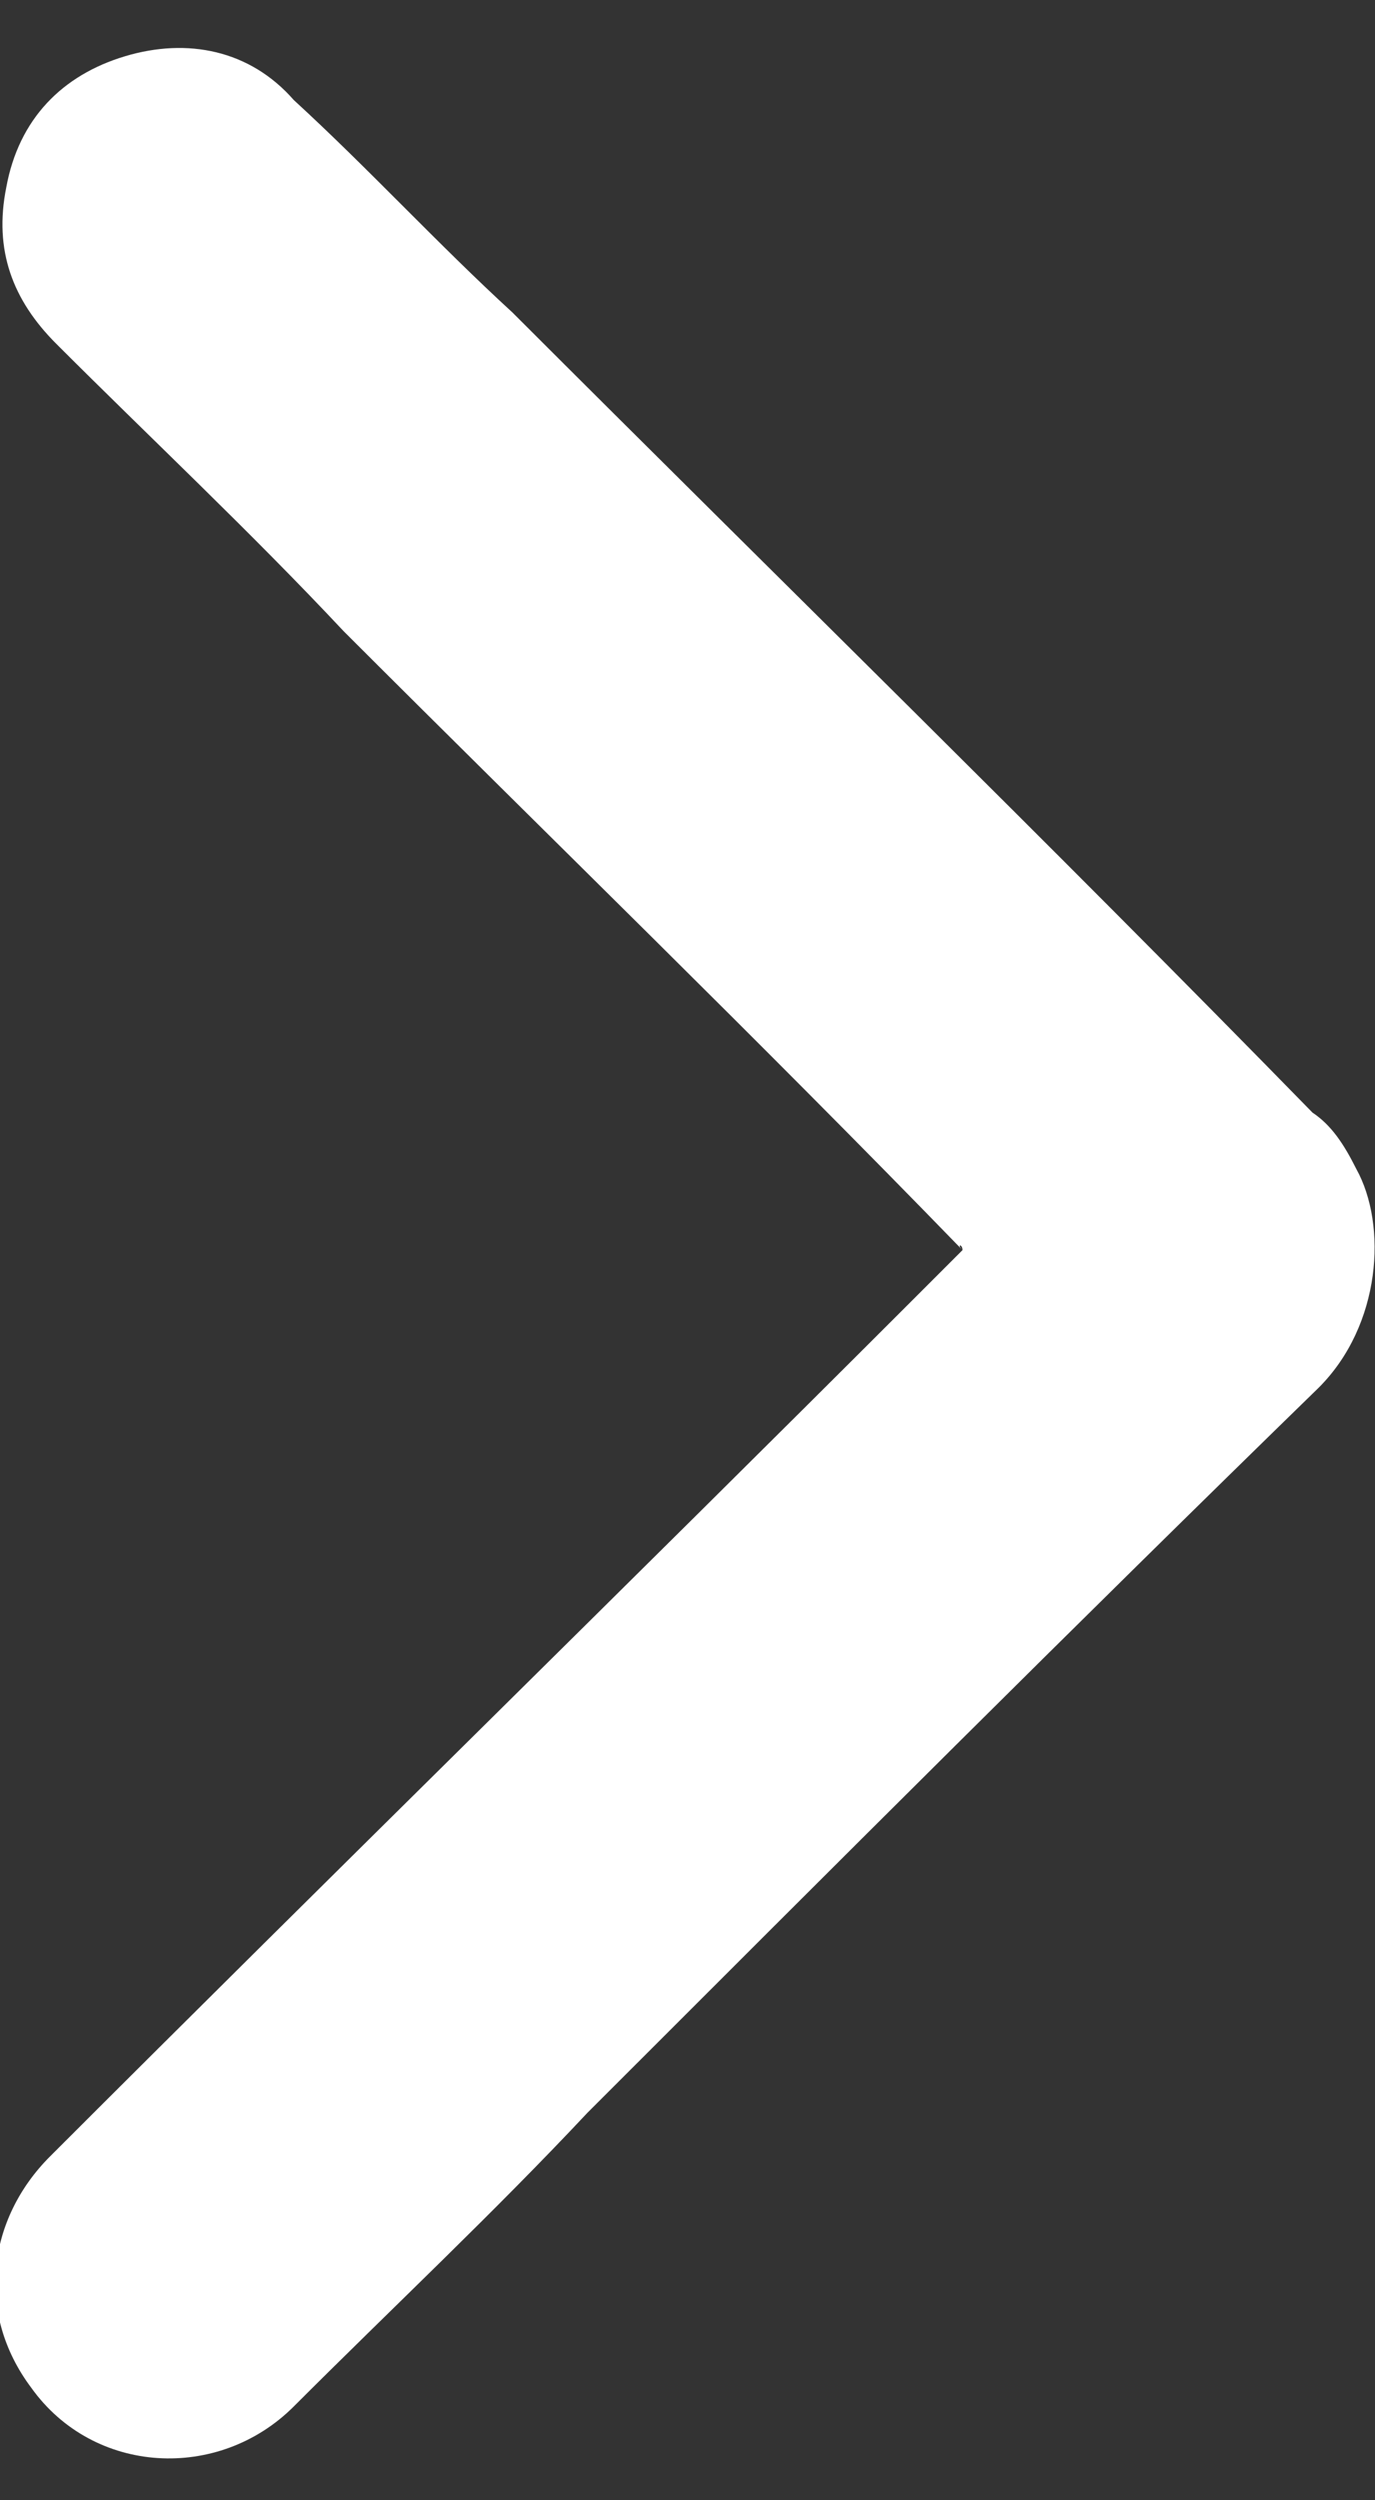 <?xml version="1.0" encoding="utf-8"?>
<!-- Generator: Adobe Illustrator 24.0.0, SVG Export Plug-In . SVG Version: 6.00 Build 0)  -->
<svg version="1.1" id="Layer_1" xmlns="http://www.w3.org/2000/svg" xmlns:xlink="http://www.w3.org/1999/xlink" x="0px" y="0px"
	 width="22px" height="40px" viewBox="0 0 22 40" style="enable-background:new 0 0 22 40;" xml:space="preserve">
<rect x="0" y="0" width="22" height="40" fill="#333333" stroke="none"/>
<style type="text/css">
	.st0{fill:#FFFFFF;}
</style>
<path class="st0" d="M15.4,20c-0.3,0.3-0.5,0.5-0.8,0.8C10,25.4,5.4,29.9,0.8,34.5c-1,1-1.2,2.5-0.3,3.7c1,1.4,3,1.5,4.2,0.3
	c1.6-1.6,3.2-3.1,4.7-4.7c4-4,7.8-7.8,11.7-11.6c1-1,1.1-2.6,0.6-3.5c-0.2-0.4-0.4-0.7-0.7-0.9C16.8,13.5,12.5,9.3,8.2,5
	C7,3.9,5.9,2.7,4.7,1.6C4,0.8,3,0.6,2,0.9S0.3,1.9,0.1,3c-0.2,1,0.1,1.8,0.8,2.5C2.4,7,4,8.5,5.5,10.1C8.8,13.4,12.1,16.6,15.4,20
	C15.3,19.9,15.4,19.9,15.4,20z"/>
</svg>
